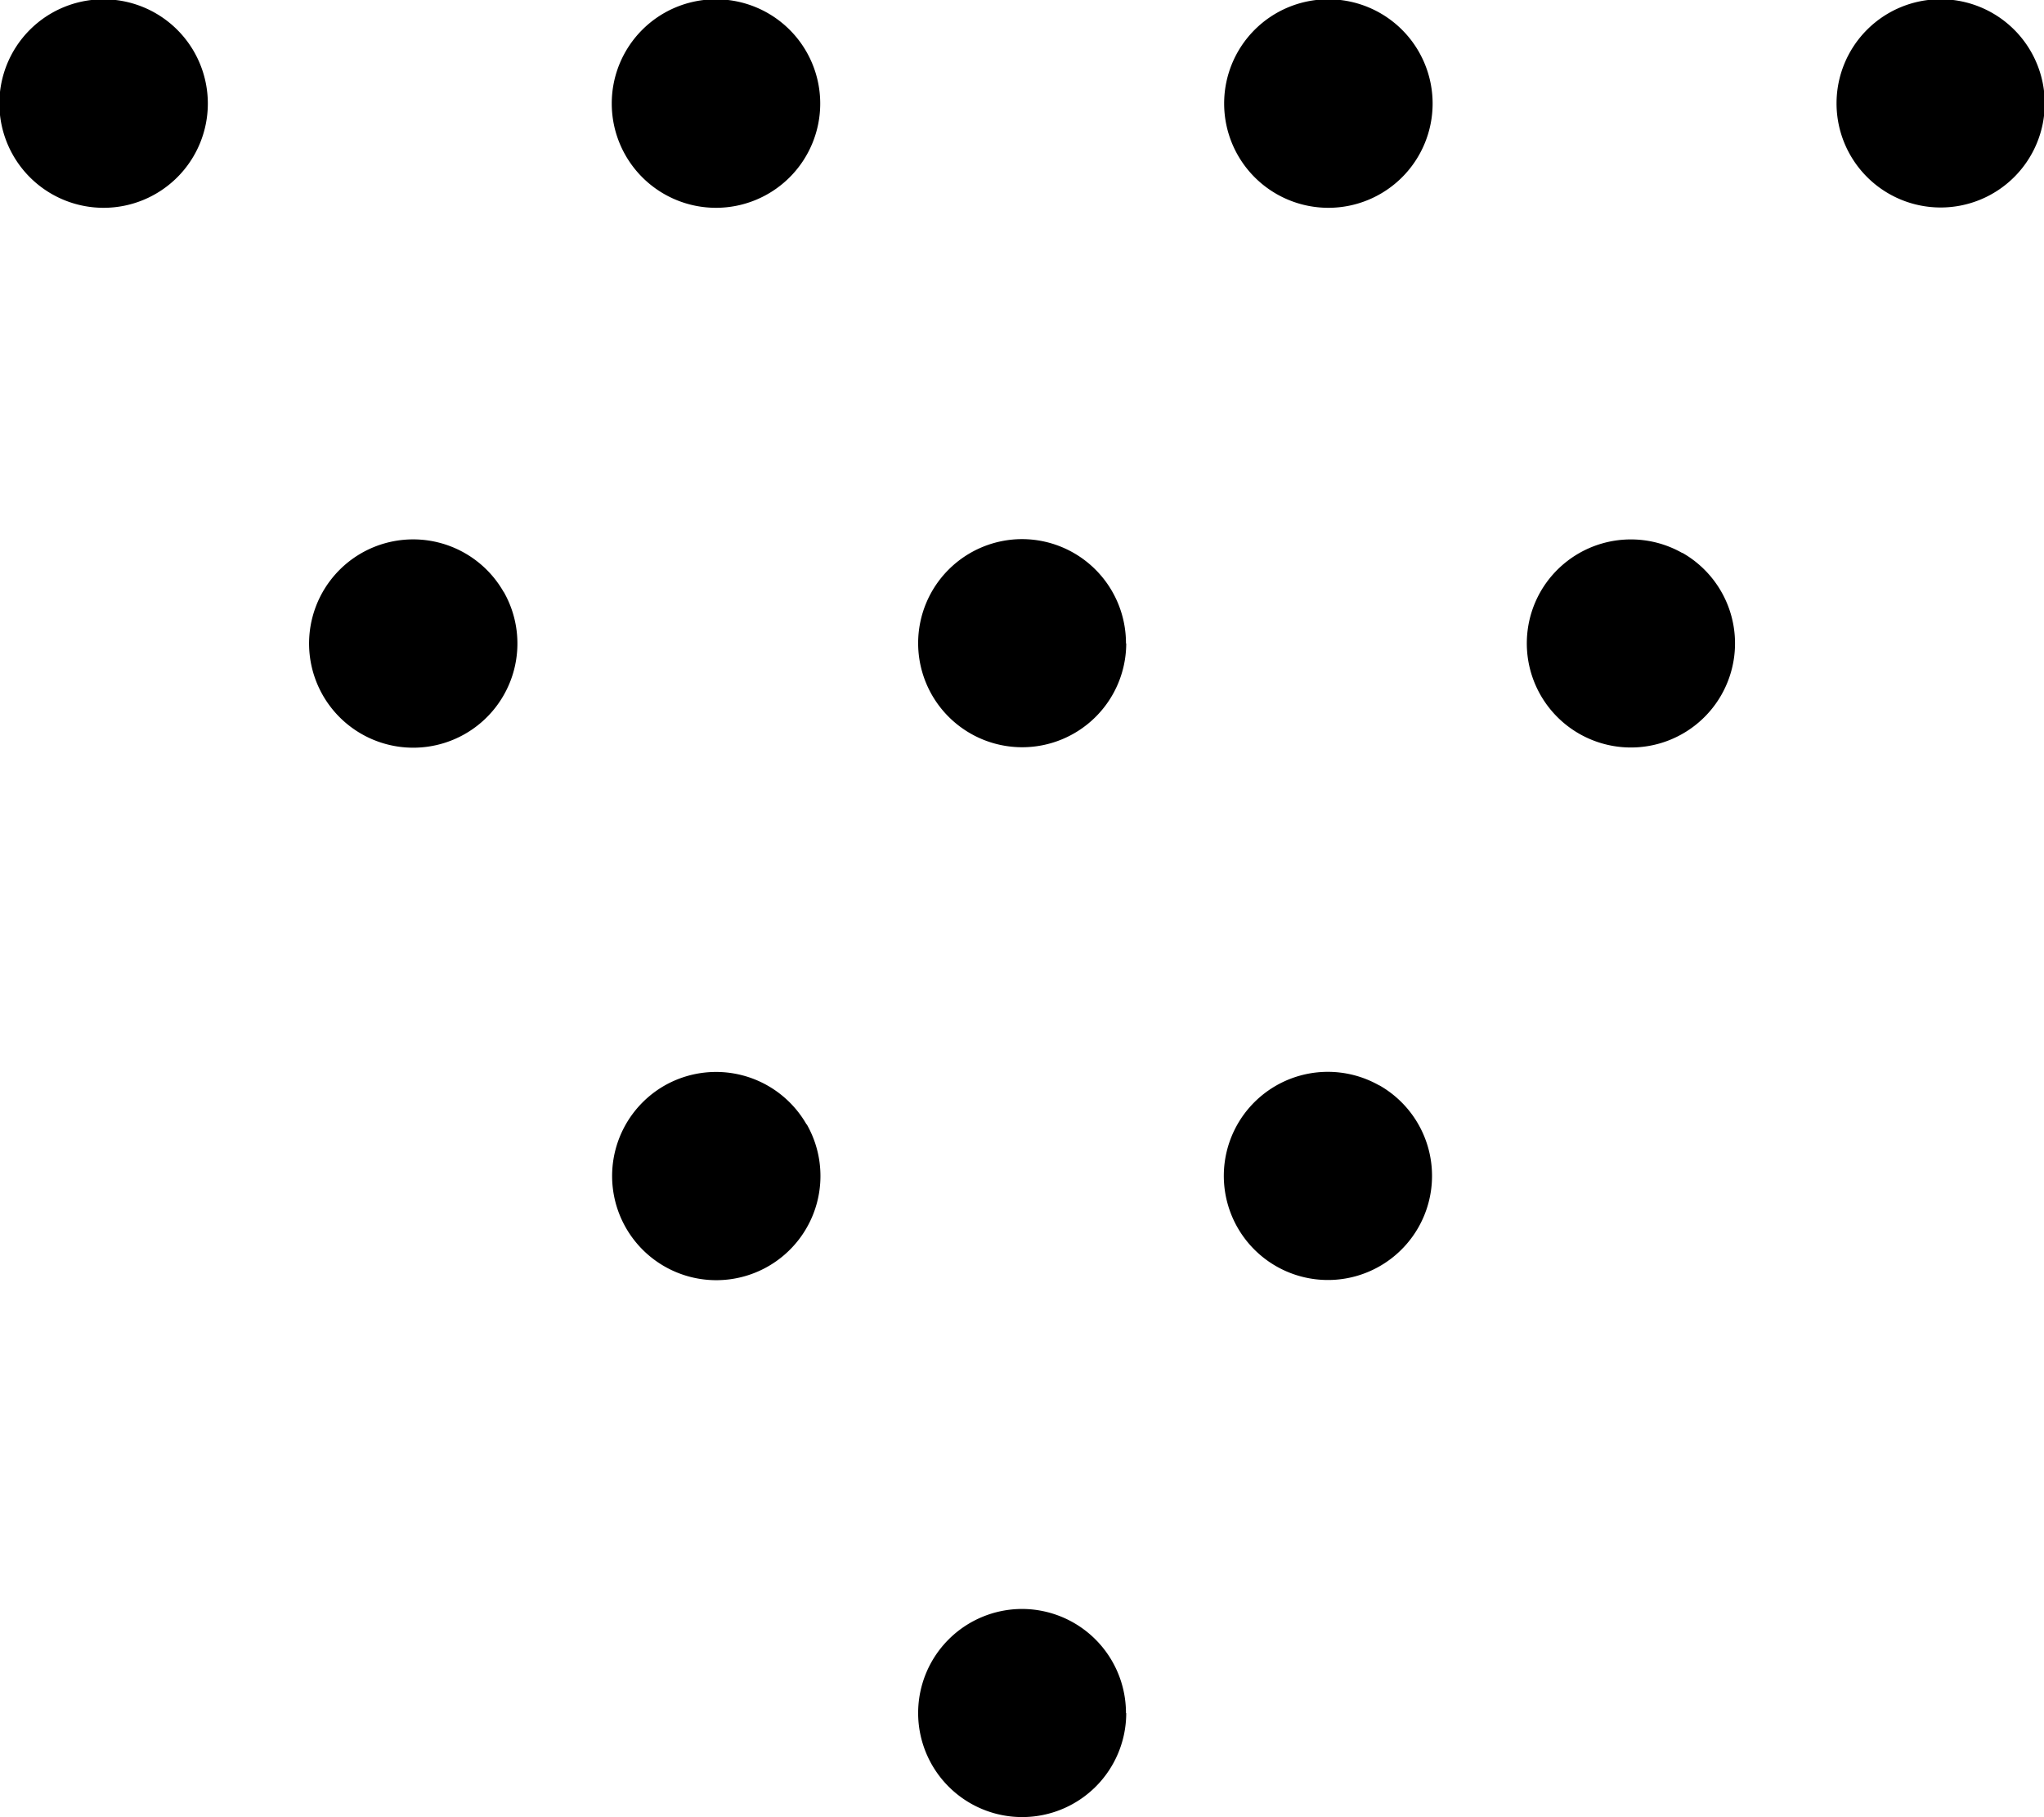 <svg xmlns="http://www.w3.org/2000/svg" width="32.376" height="28.782"><path d="M1.638-.011A1.651 1.651 0 1 1-.01 1.639a1.649 1.649 0 0 1 1.648-1.65zm9.7 0a1.651 1.651 0 1 1-1.648 1.65 1.649 1.649 0 0 1 1.647-1.65zm9.7 0a1.651 1.651 0 1 1-1.648 1.65 1.649 1.649 0 0 1 1.646-1.65zM7.979 9.374a1.65 1.65 0 1 1-2.249-.617 1.65 1.65 0 0 1 2.247.617zm4.8 8.433a1.65 1.65 0 1 1-2.249-.617 1.651 1.651 0 0 1 2.245.617zM32.388 1.638a1.649 1.649 0 1 1-1.649-1.65 1.65 1.65 0 0 1 1.649 1.65zM17.839 27.131a1.648 1.648 0 1 1-1.648-1.65 1.649 1.649 0 0 1 1.644 1.651zm0-16.941a1.648 1.648 0 1 1-1.651-1.652 1.649 1.649 0 0 1 1.647 1.653zm8.81-1.434a1.649 1.649 0 1 1-2.249.617 1.65 1.65 0 0 1 2.245-.616zm-4.8 8.433a1.649 1.649 0 1 1-2.248.617 1.648 1.648 0 0 1 2.246-.616z" fill-rule="evenodd"/></svg>